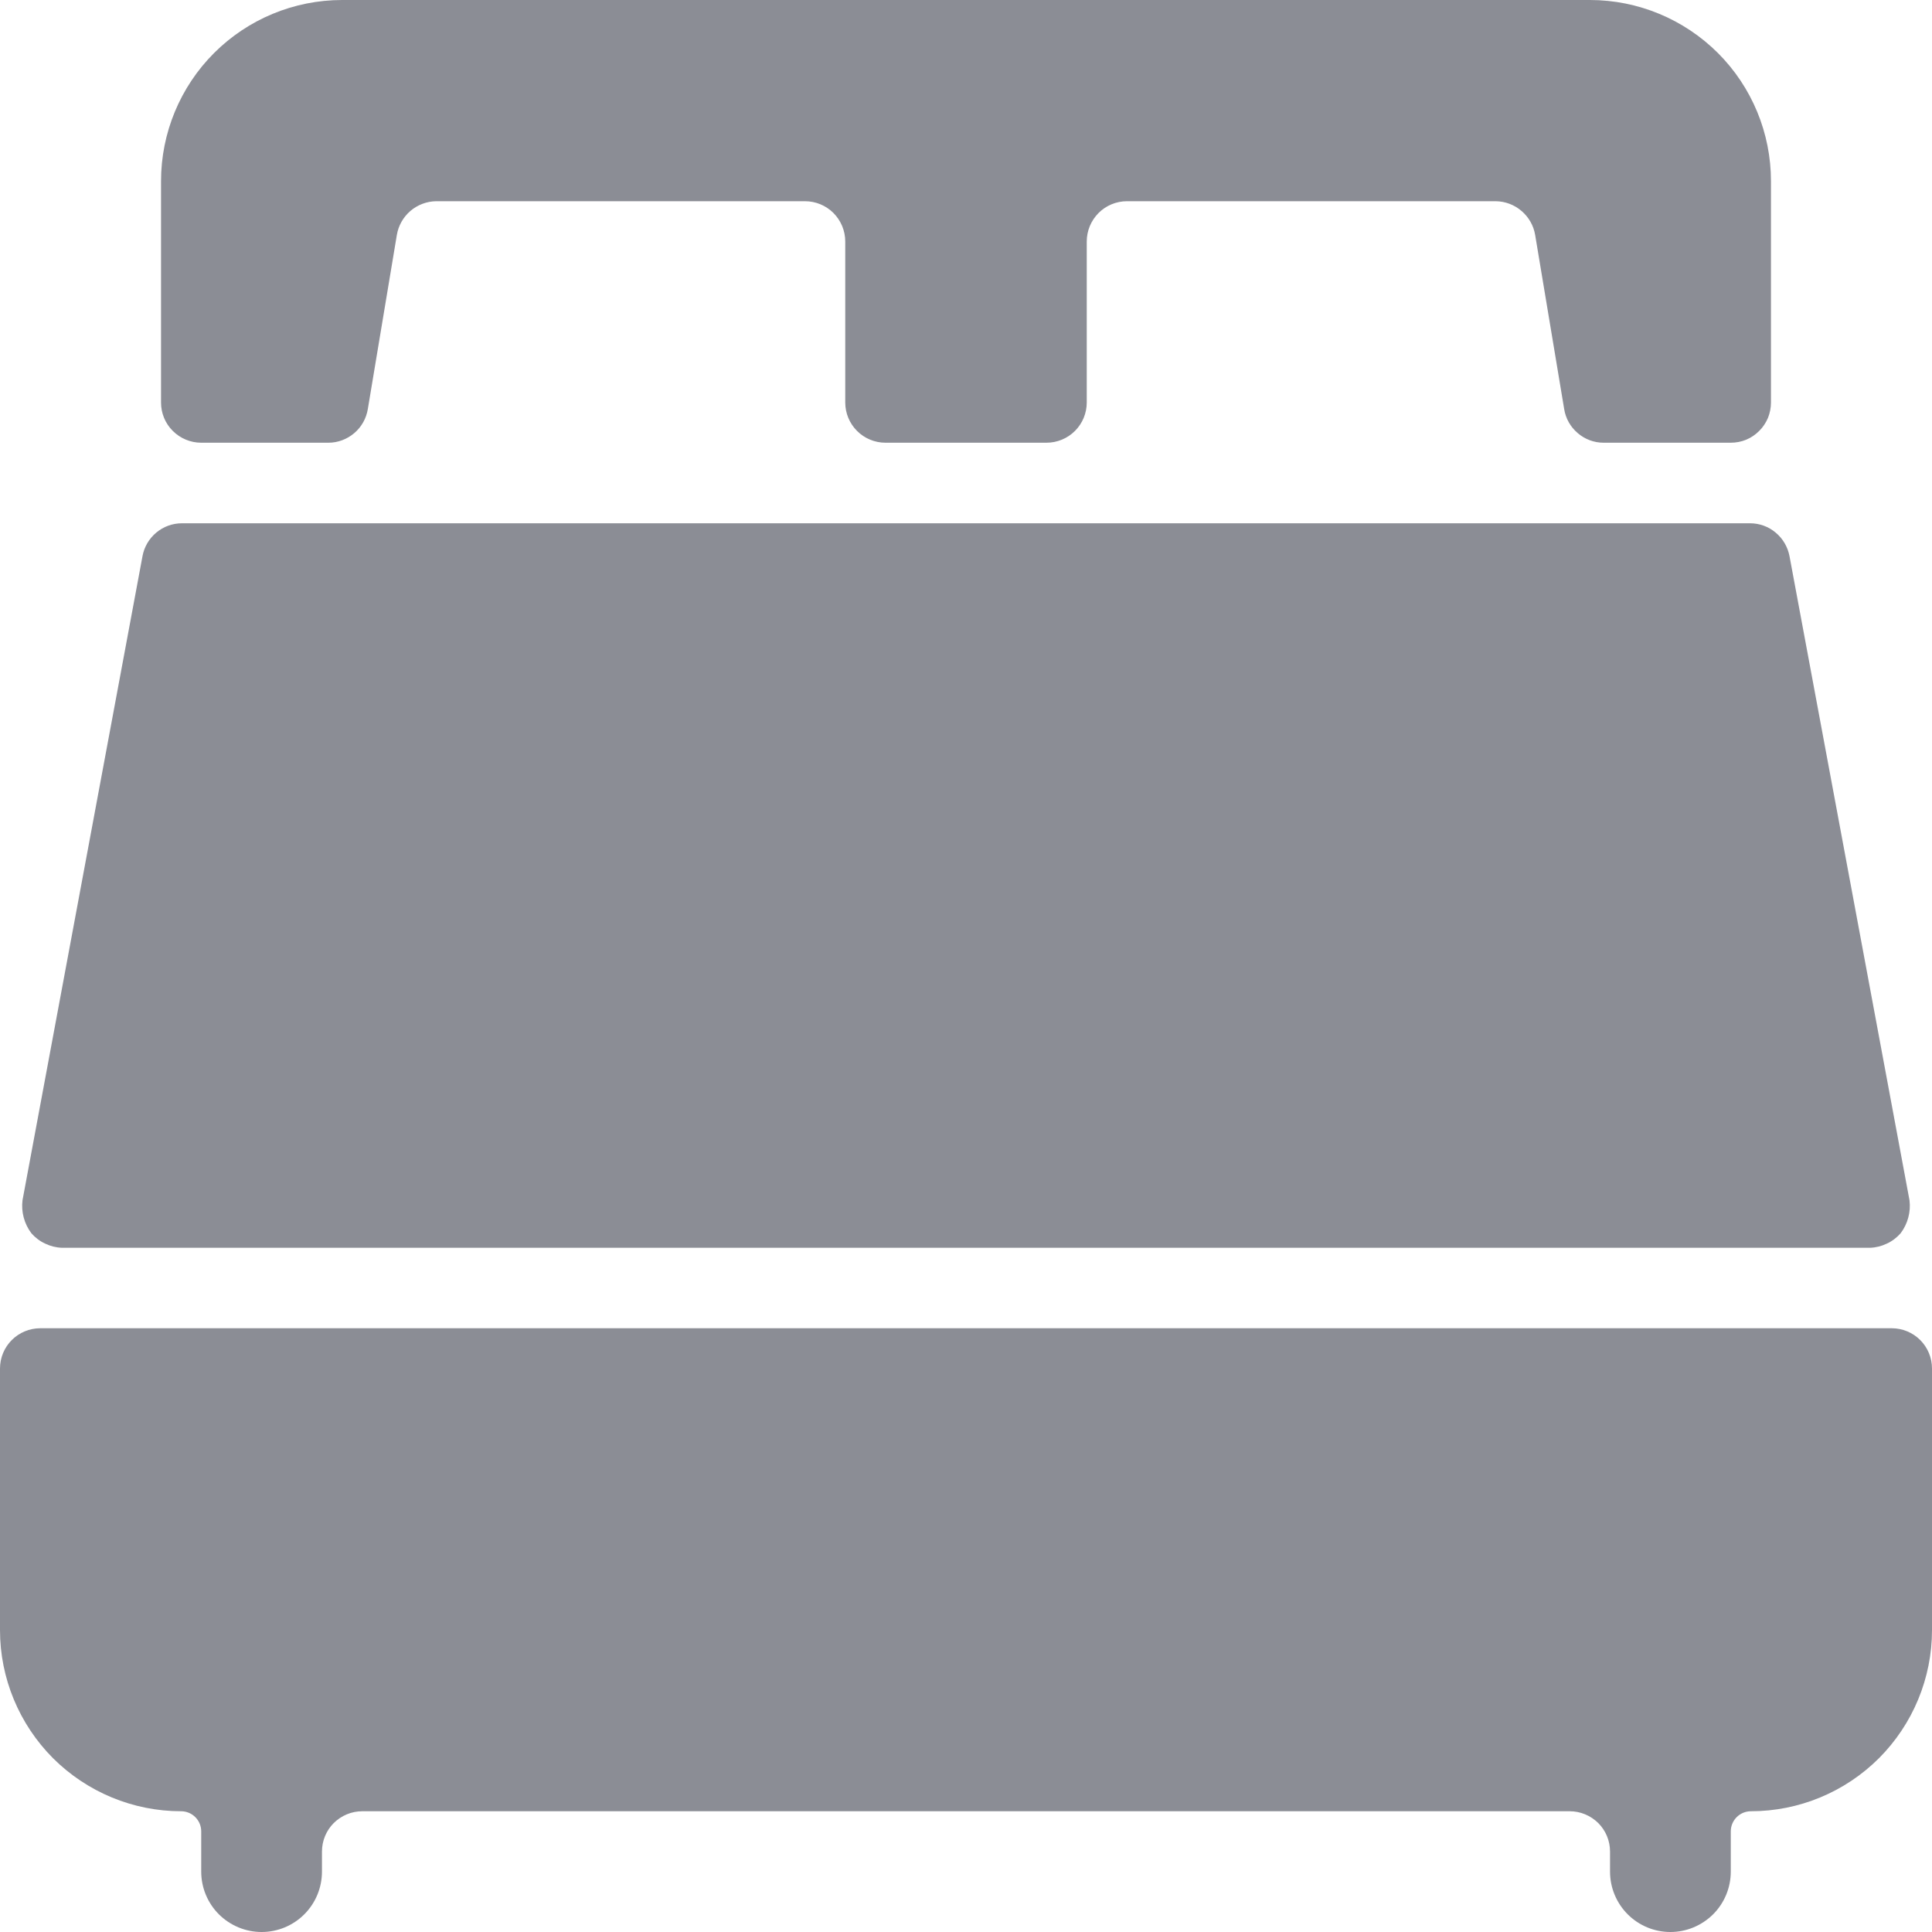 <svg width="20" height="20" viewBox="0 0 20 20" fill="none" xmlns="http://www.w3.org/2000/svg">
<g clip-path="url(#clip0_242_26965)">
<path d="M19.358 12.917C19.419 12.915 19.478 12.9 19.532 12.874C19.587 12.849 19.635 12.812 19.675 12.767C19.749 12.669 19.782 12.546 19.767 12.425L18.525 5.758C18.507 5.663 18.457 5.576 18.382 5.514C18.308 5.451 18.214 5.417 18.117 5.417H1.883C1.786 5.417 1.692 5.451 1.617 5.514C1.543 5.576 1.492 5.663 1.475 5.758L0.233 12.425C0.218 12.546 0.251 12.669 0.325 12.767C0.365 12.812 0.413 12.849 0.468 12.874C0.522 12.9 0.581 12.915 0.642 12.917H19.358Z" fill="#8B8D95"/>
<path d="M0.417 13.75C0.306 13.75 0.2 13.794 0.122 13.872C0.044 13.95 0 14.056 0 14.167L0 16.875C0 17.372 0.198 17.849 0.549 18.201C0.901 18.552 1.378 18.75 1.875 18.75C1.93 18.75 1.983 18.772 2.022 18.811C2.061 18.85 2.083 18.903 2.083 18.958V19.375C2.083 19.541 2.149 19.7 2.266 19.817C2.384 19.934 2.543 20 2.708 20C2.874 20 3.033 19.934 3.15 19.817C3.267 19.7 3.333 19.541 3.333 19.375V19.167C3.333 19.056 3.377 18.95 3.455 18.872C3.534 18.794 3.639 18.75 3.75 18.75H16.25C16.36 18.75 16.466 18.794 16.545 18.872C16.623 18.95 16.667 19.056 16.667 19.167V19.375C16.667 19.541 16.733 19.7 16.85 19.817C16.967 19.934 17.126 20 17.292 20C17.457 20 17.616 19.934 17.734 19.817C17.851 19.7 17.917 19.541 17.917 19.375V18.958C17.917 18.903 17.939 18.85 17.978 18.811C18.017 18.772 18.07 18.75 18.125 18.75C18.622 18.75 19.099 18.552 19.451 18.201C19.802 17.849 20 17.372 20 16.875V14.167C20 14.056 19.956 13.95 19.878 13.872C19.8 13.794 19.694 13.75 19.583 13.75H0.417Z" fill="#8B8D95"/>
<path d="M18.333 1.875C18.333 1.378 18.136 0.901 17.784 0.549C17.432 0.198 16.956 0 16.458 0L3.542 0C3.044 0 2.567 0.198 2.216 0.549C1.864 0.901 1.667 1.378 1.667 1.875V4.167C1.667 4.277 1.71 4.383 1.789 4.461C1.867 4.539 1.973 4.583 2.083 4.583H3.4C3.498 4.583 3.593 4.547 3.668 4.483C3.743 4.419 3.792 4.331 3.808 4.233L4.108 2.433C4.124 2.336 4.174 2.248 4.248 2.184C4.323 2.12 4.418 2.084 4.516 2.083H8.333C8.444 2.083 8.55 2.127 8.628 2.205C8.706 2.284 8.75 2.389 8.75 2.5V4.167C8.75 4.277 8.794 4.383 8.872 4.461C8.95 4.539 9.056 4.583 9.166 4.583H10.833C10.944 4.583 11.05 4.539 11.128 4.461C11.206 4.383 11.25 4.277 11.25 4.167V2.5C11.25 2.389 11.294 2.284 11.372 2.205C11.45 2.127 11.556 2.083 11.666 2.083H15.483C15.582 2.084 15.677 2.12 15.751 2.184C15.826 2.248 15.876 2.336 15.892 2.433L16.192 4.233C16.207 4.331 16.257 4.419 16.332 4.483C16.406 4.547 16.501 4.583 16.6 4.583H17.916C17.971 4.583 18.025 4.573 18.076 4.552C18.127 4.531 18.172 4.5 18.211 4.461C18.25 4.423 18.28 4.377 18.302 4.326C18.322 4.276 18.333 4.221 18.333 4.167V1.875Z" fill="#8B8D95"/>
</g>
<defs>
<clipPath id="clip0_242_26965">
<rect width="20" height="20" fill="white"/>
</clipPath>
</defs>
</svg>
